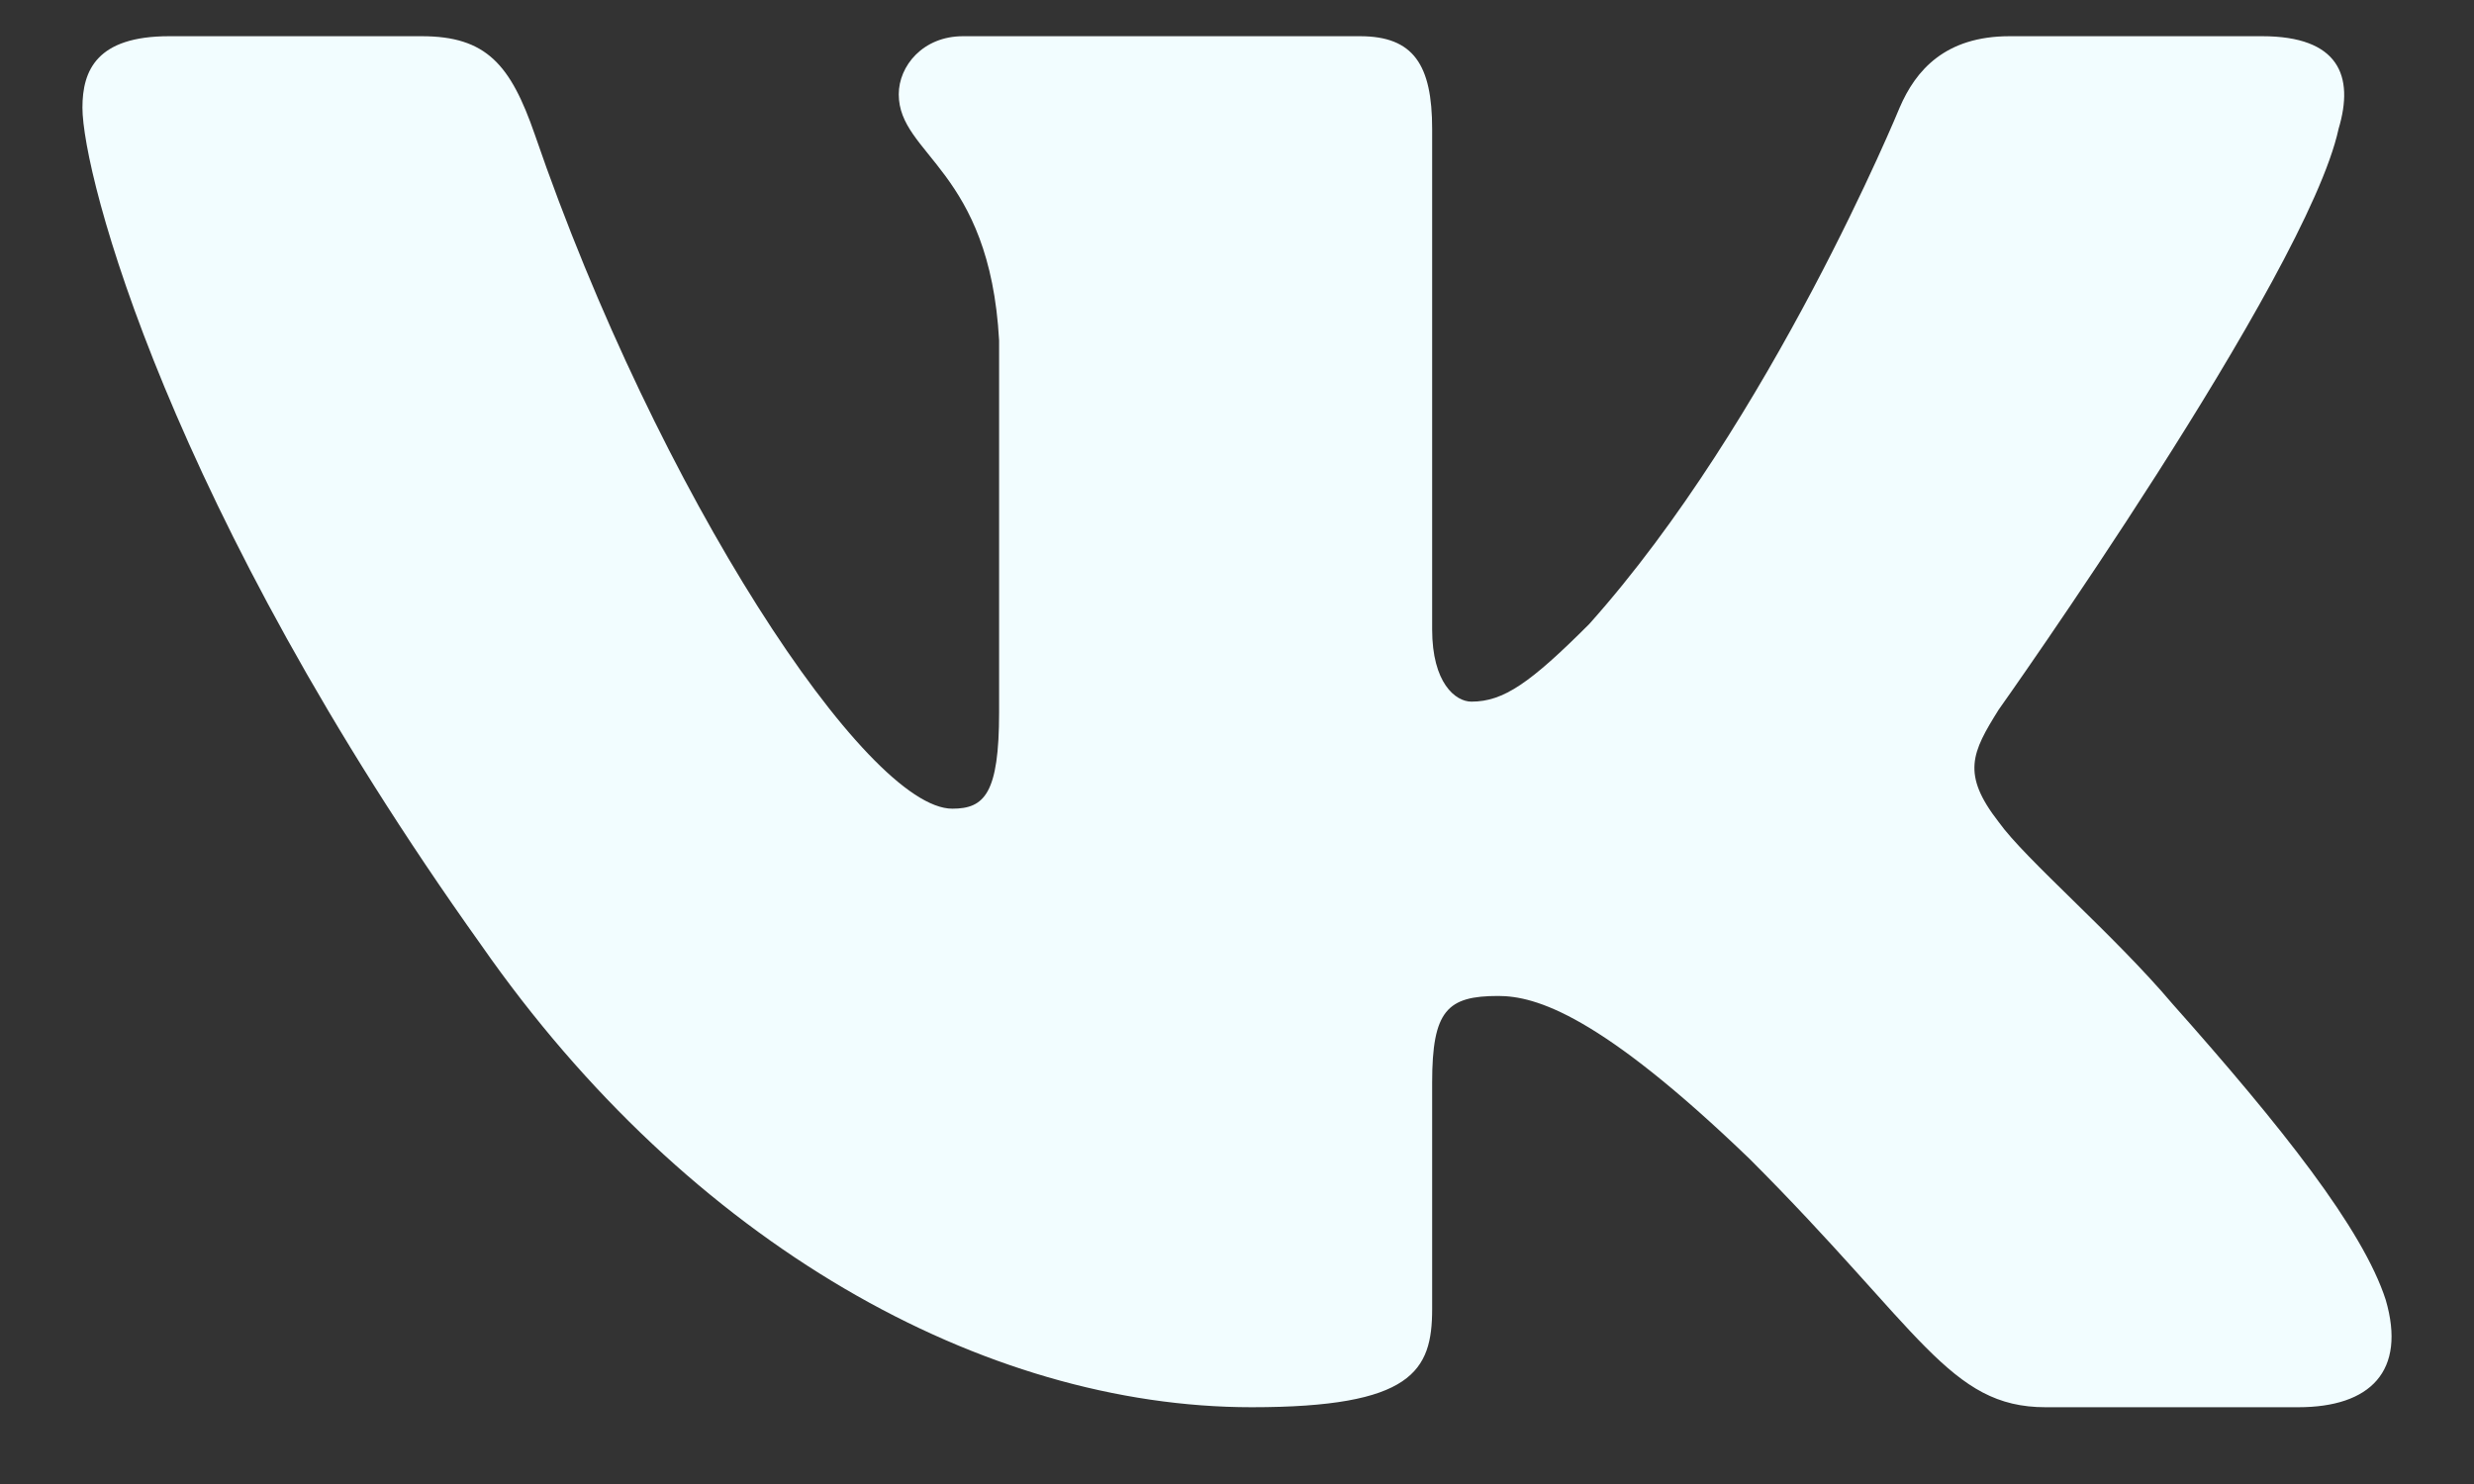 <?xml version="1.0" encoding="UTF-8"?> <svg xmlns="http://www.w3.org/2000/svg" width="25" height="15" viewBox="0 0 25 15" fill="none"><rect x="0" y="0" width="25" height="15" fill="#333333" stroke="none"/> <path fill-rule="evenodd" clip-rule="evenodd" d="M23.631 1.304C23.794 0.764 23.631 0.366 22.859 0.366H20.307C19.657 0.366 19.358 0.71 19.196 1.088C19.196 1.088 17.898 4.252 16.059 6.308C15.464 6.903 15.194 7.092 14.869 7.092C14.707 7.092 14.472 6.903 14.472 6.362V1.304C14.472 0.655 14.284 0.366 13.743 0.366H9.731C9.326 0.366 9.082 0.667 9.082 0.953C9.082 1.568 10.001 1.71 10.096 3.441V7.2C10.096 8.024 9.947 8.174 9.623 8.174C8.757 8.174 6.652 4.995 5.404 1.359C5.159 0.652 4.914 0.366 4.261 0.366H1.709C0.979 0.366 0.833 0.71 0.833 1.088C0.833 1.764 1.699 5.118 4.863 9.553C6.973 12.582 9.944 14.224 12.649 14.224C14.271 14.224 14.472 13.859 14.472 13.231V10.942C14.472 10.212 14.626 10.067 15.139 10.067C15.518 10.067 16.167 10.256 17.682 11.716C19.412 13.447 19.698 14.224 20.671 14.224H23.224C23.953 14.224 24.318 13.859 24.108 13.139C23.877 12.422 23.051 11.382 21.954 10.148C21.36 9.445 20.467 8.687 20.197 8.309C19.818 7.822 19.926 7.606 20.197 7.173C20.197 7.173 23.307 2.792 23.631 1.305V1.304Z" fill="#F2FDFF"></path> </svg> 